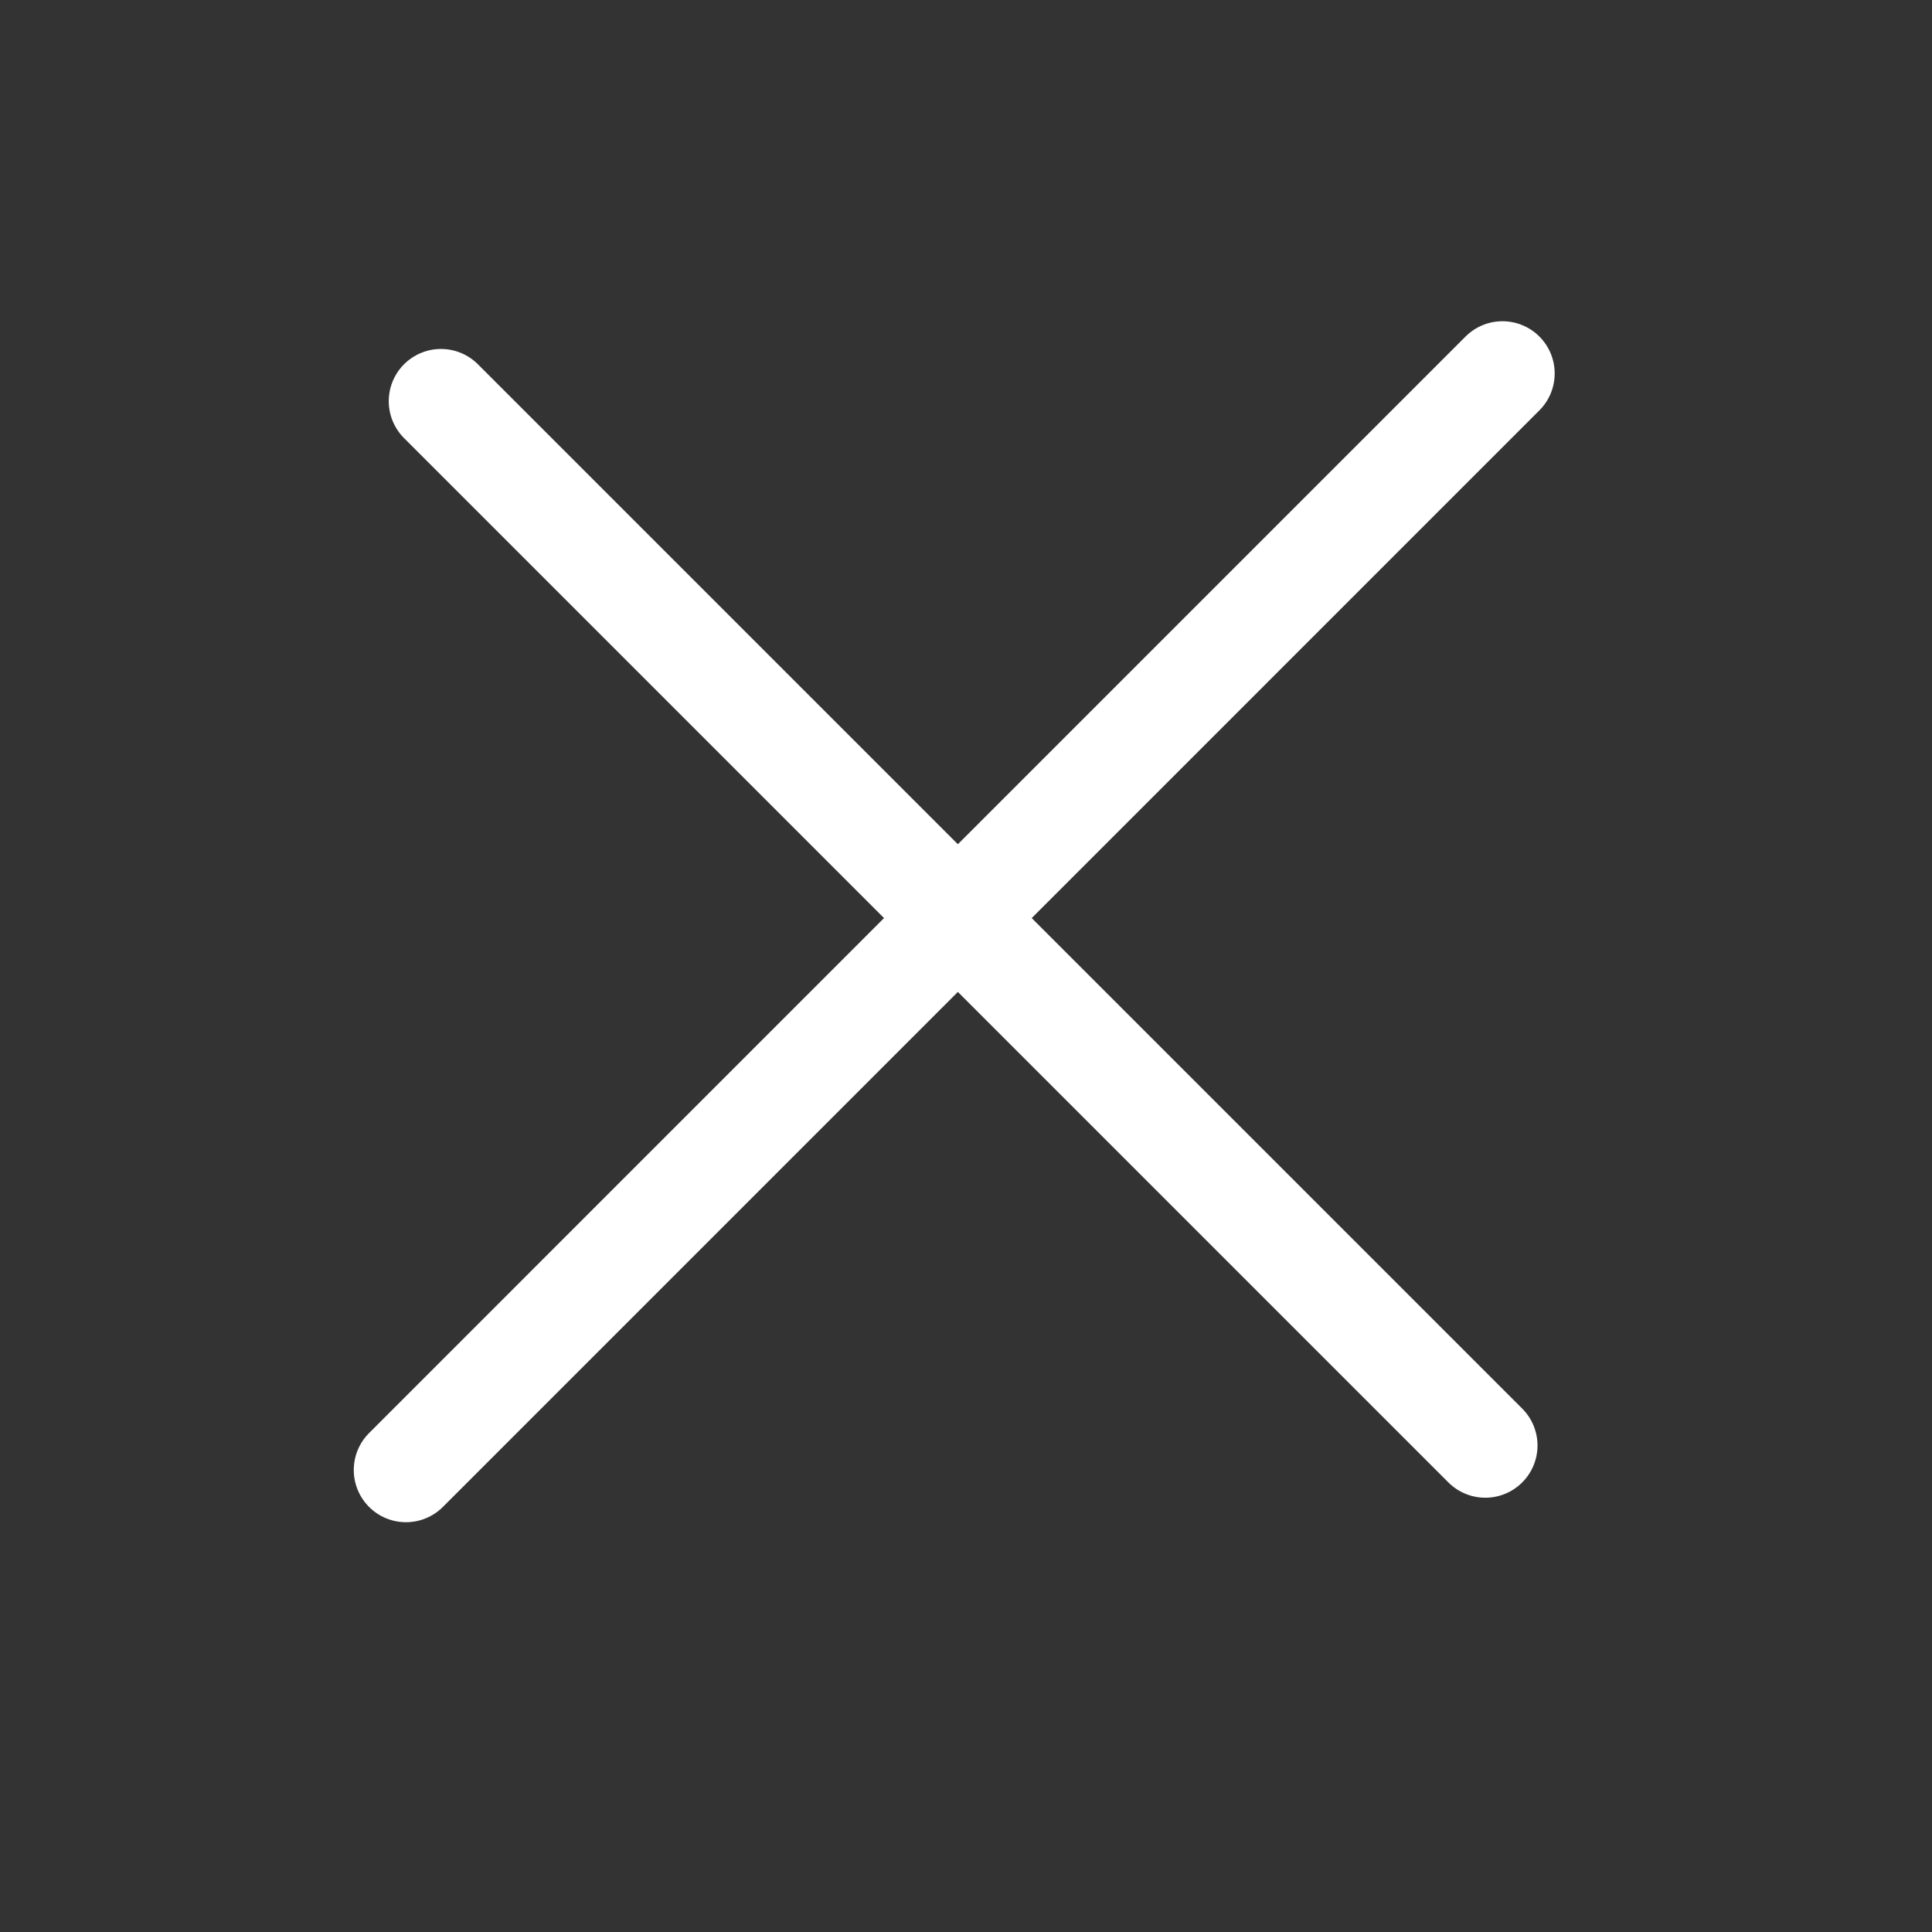 <svg width="37" height="37" viewBox="0 0 37 37" fill="none" xmlns="http://www.w3.org/2000/svg">
<rect x="0" y="0" width="37" height="37" fill="#333333" stroke="none"/>
<path d="M7.775 28.152L28.774 7.152" stroke="white" stroke-width="2" stroke-linecap="round"/>
<path d="M28.445 27.683L8.445 7.683" stroke="white" stroke-width="2" stroke-linecap="round"/>
</svg>
